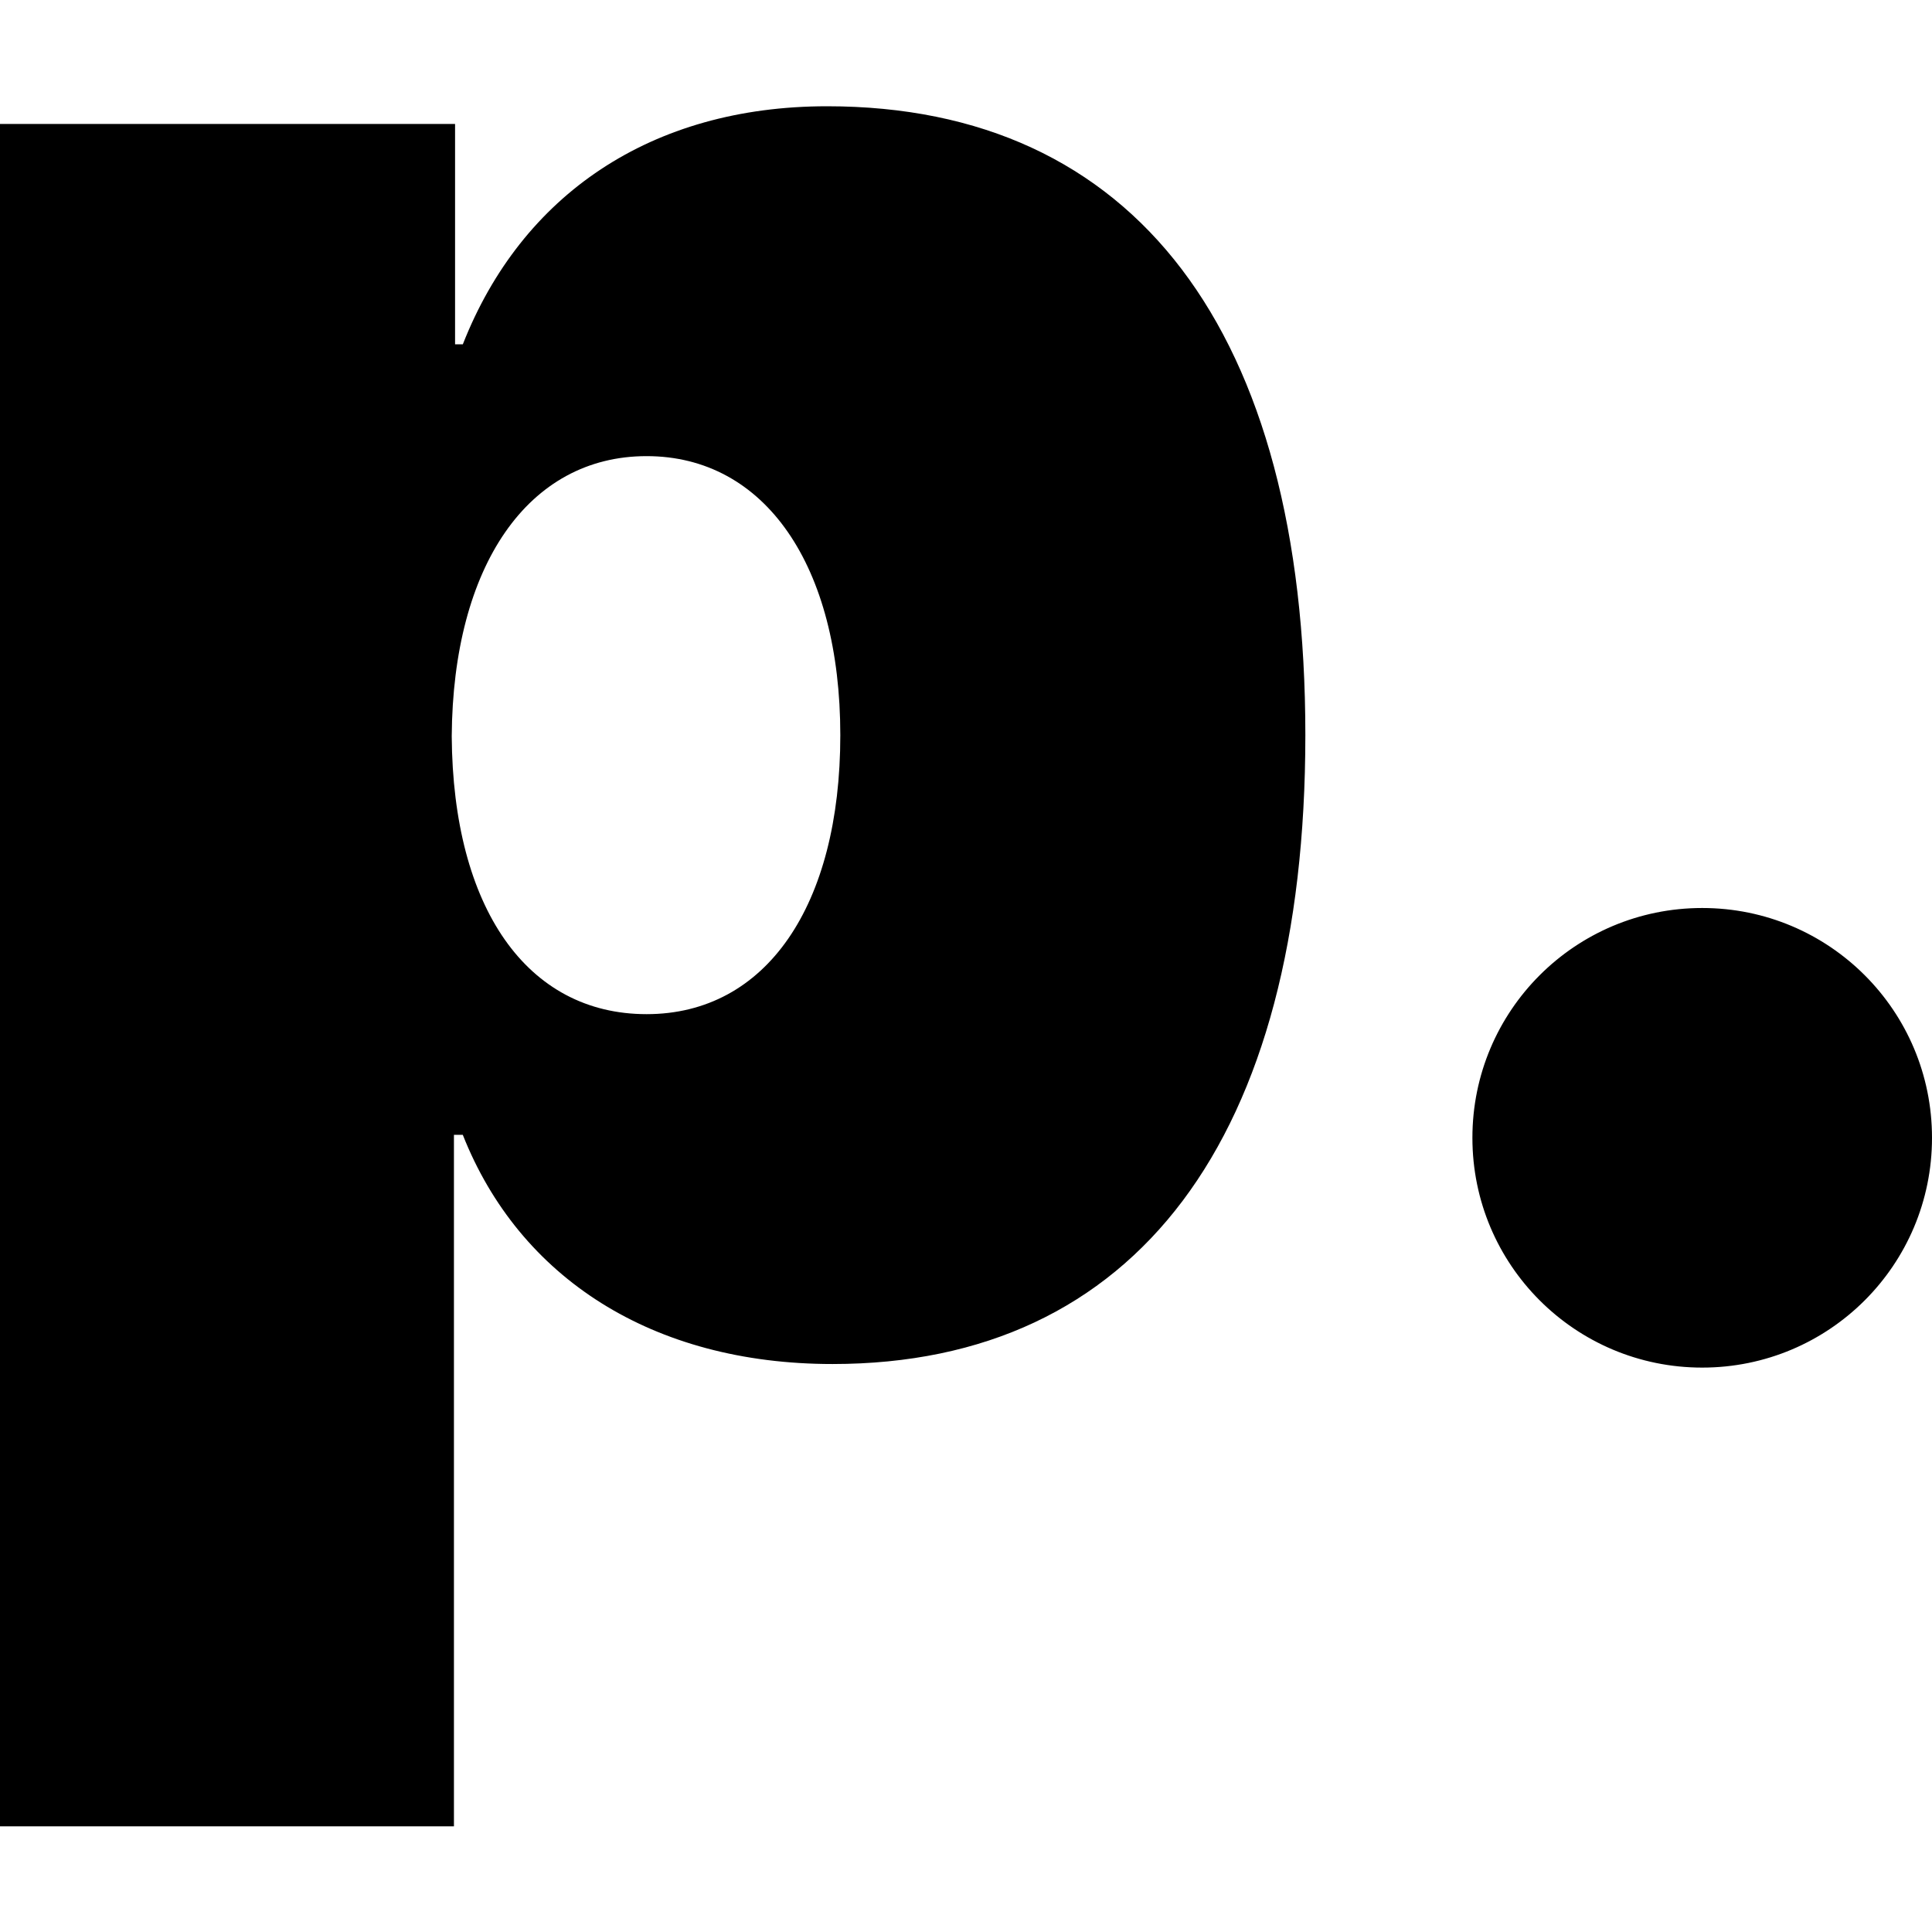 <?xml version="1.0" encoding="UTF-8" standalone="no"?>
<svg
   xmlns:dc="http://purl.org/dc/elements/1.1/"
   xmlns:cc="http://creativecommons.org/ns#"
   xmlns:rdf="http://www.w3.org/1999/02/22-rdf-syntax-ns#"
   xmlns:svg="http://www.w3.org/2000/svg"
   xmlns="http://www.w3.org/2000/svg"
   xmlns:sodipodi="http://sodipodi.sourceforge.net/DTD/sodipodi-0.dtd"
   xmlns:inkscape="http://www.inkscape.org/namespaces/inkscape"
   aria-hidden="true"
   focusable="false"
   role="img"
   viewBox="0 0 64 1142.857"
   height="64"
   version="1.1"
   id="svg4"
   sodipodi:docname="picocss-icon.svg"
   width="64"
   inkscape:version="0.92.4 (5da689c313, 2019-01-14)">
  <defs
     id="defs8" />
  <sodipodi:namedview
     pagecolor="#ffffff"
     bordercolor="#666666"
     borderopacity="1"
     objecttolerance="10"
     gridtolerance="10"
     guidetolerance="10"
     inkscape:pageopacity="0"
     inkscape:pageshadow="2"
     inkscape:window-width="1425"
     inkscape:window-height="806"
     id="namedview6"
     showgrid="false"
     inkscape:zoom="9.78125"
     inkscape:cx="32"
     inkscape:cy="32"
     inkscape:window-x="70"
     inkscape:window-y="27"
     inkscape:window-maximized="0"
     inkscape:current-layer="svg4" />
  <path
     d="m 232.74,434.876 c 0,238.4 -100.209,371.999 -279.663,371.999 -106.734,0 -185.354,-51.091 -218.744,-135.573 h -5.236 V 1080.357 H -539.429 V 73.329 h 269.191 V 203.666 h 4.592 c 34.719,-88.408 111.366,-140.809 215.481,-140.809 182.052,0 282.905,132.955 282.905,372.019 z m -275.091,0 c 0,-100.209 -44.506,-165.056 -114.588,-165.056 -70.082,0 -114.588,64.846 -115.272,165.7 0.665,101.498 44.506,164.391 115.272,164.391 70.726,0 114.588,-64.182 114.588,-165.035 z M 331.559,673.055 c 0,-75.157 60.778,-135.935 135.935,-135.935 75.157,0 135.935,60.778 135.935,135.935 0,75.157 -60.778,135.935 -135.935,135.935 -75.157,0 -135.935,-60.778 -135.935,-135.935 z"
     id="path2"
     inkscape:connector-curvature="0"
     style="fill:currentColor;stroke-width:2.014" />
</svg>
